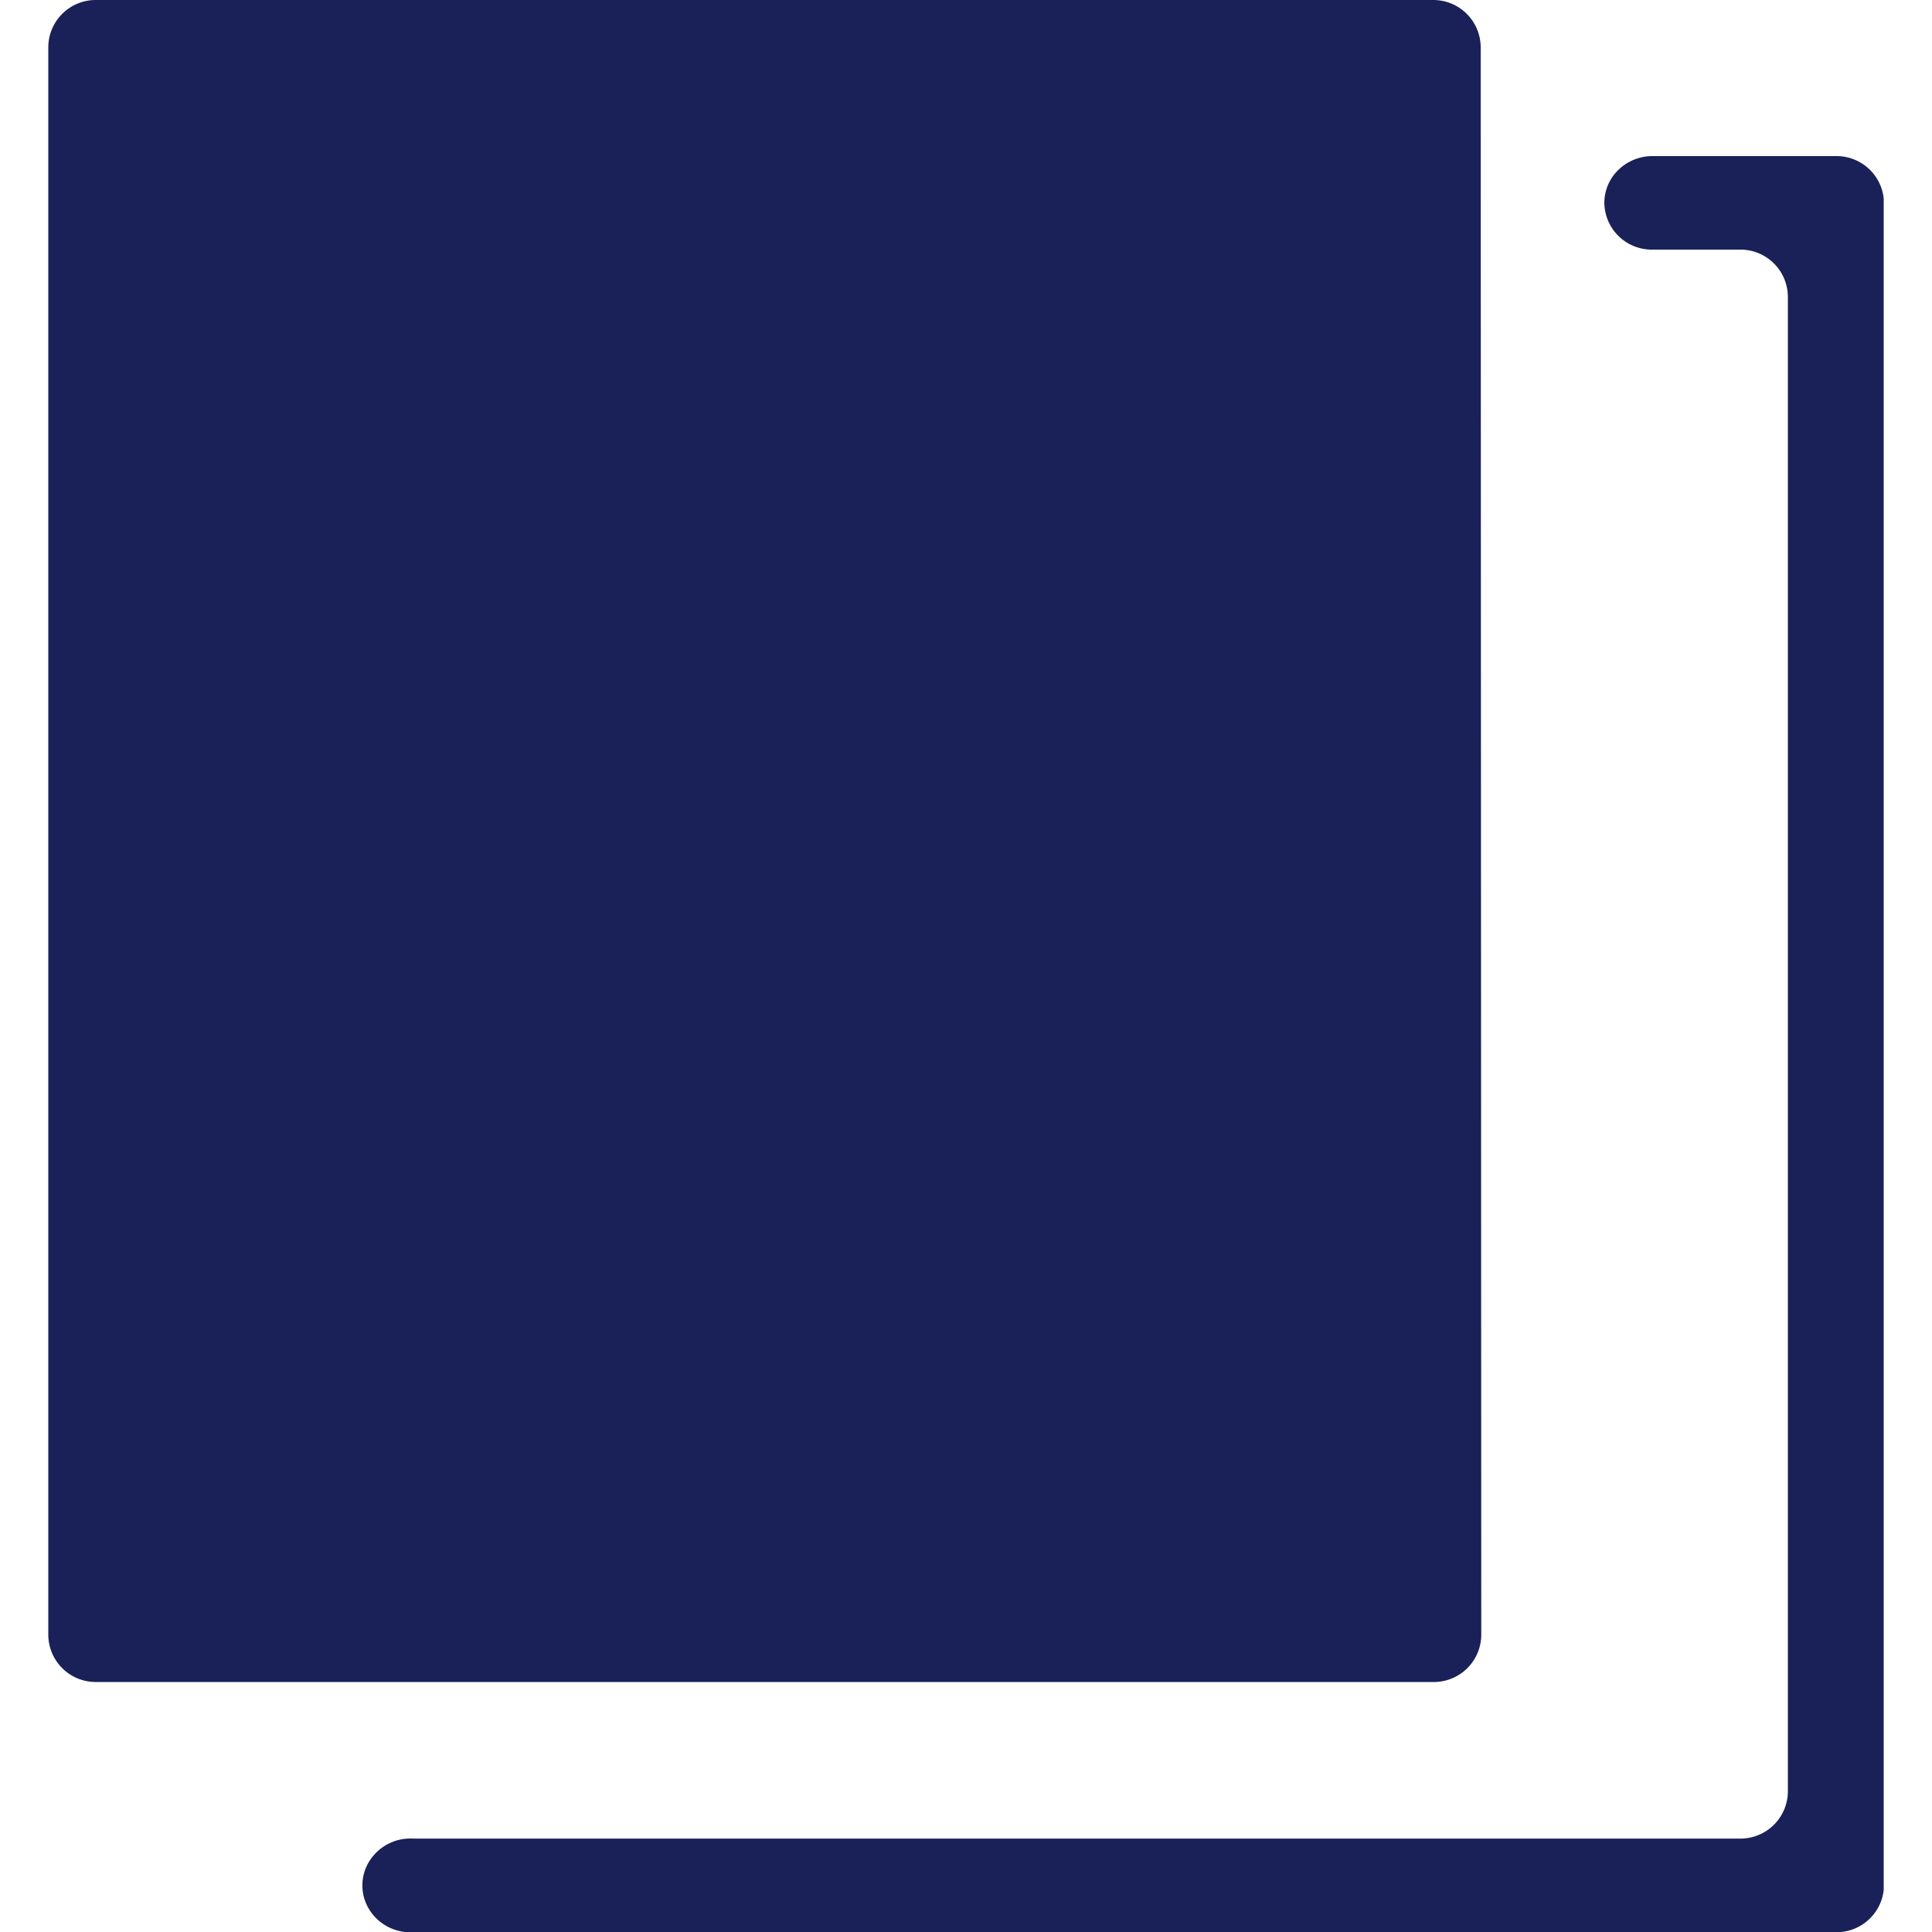 <svg xmlns="http://www.w3.org/2000/svg" xmlns:xlink="http://www.w3.org/1999/xlink" width="20" height="20" viewBox="0 0 20 20">
  <defs>
    <clipPath id="clip-path">
      <rect id="사각형_12" data-name="사각형 12" width="19" height="20" fill="#192158"/>
    </clipPath>
  </defs>
  <g id="copy_bu" transform="translate(-655 -5448)">
    <g id="그룹_3" data-name="그룹 3" transform="translate(655.5 5448)" clip-path="url(#clip-path)">
      <path id="패스_1" data-name="패스 1" d="M14.828.484A.491.491,0,0,0,14.33,0H.5A.491.491,0,0,0,0,.484V16.928a.491.491,0,0,0,.5.484H14.334a.491.491,0,0,0,.5-.484Z" transform="translate(0 0)" fill="#192158"/>
      <path id="패스_2" data-name="패스 2" d="M29.285,8.832h0a.491.491,0,0,0,.5.484h.9a.491.491,0,0,1,.5.484V25.281a.491.491,0,0,1-.5.484H16.952A.5.5,0,0,0,16.5,26a.472.472,0,0,0,0,.5.5.5,0,0,0,.453.234H31.68a.491.491,0,0,0,.5-.484V8.832a.491.491,0,0,0-.5-.484H29.789a.506.506,0,0,0-.356.14.477.477,0,0,0-.148.344" transform="translate(-13.177 -6.732)" fill="#192158"/>
    </g>
    <rect id="사각형_148" data-name="사각형 148" width="20" height="20" transform="translate(655 5448)" fill="none"/>
  </g>
</svg>
